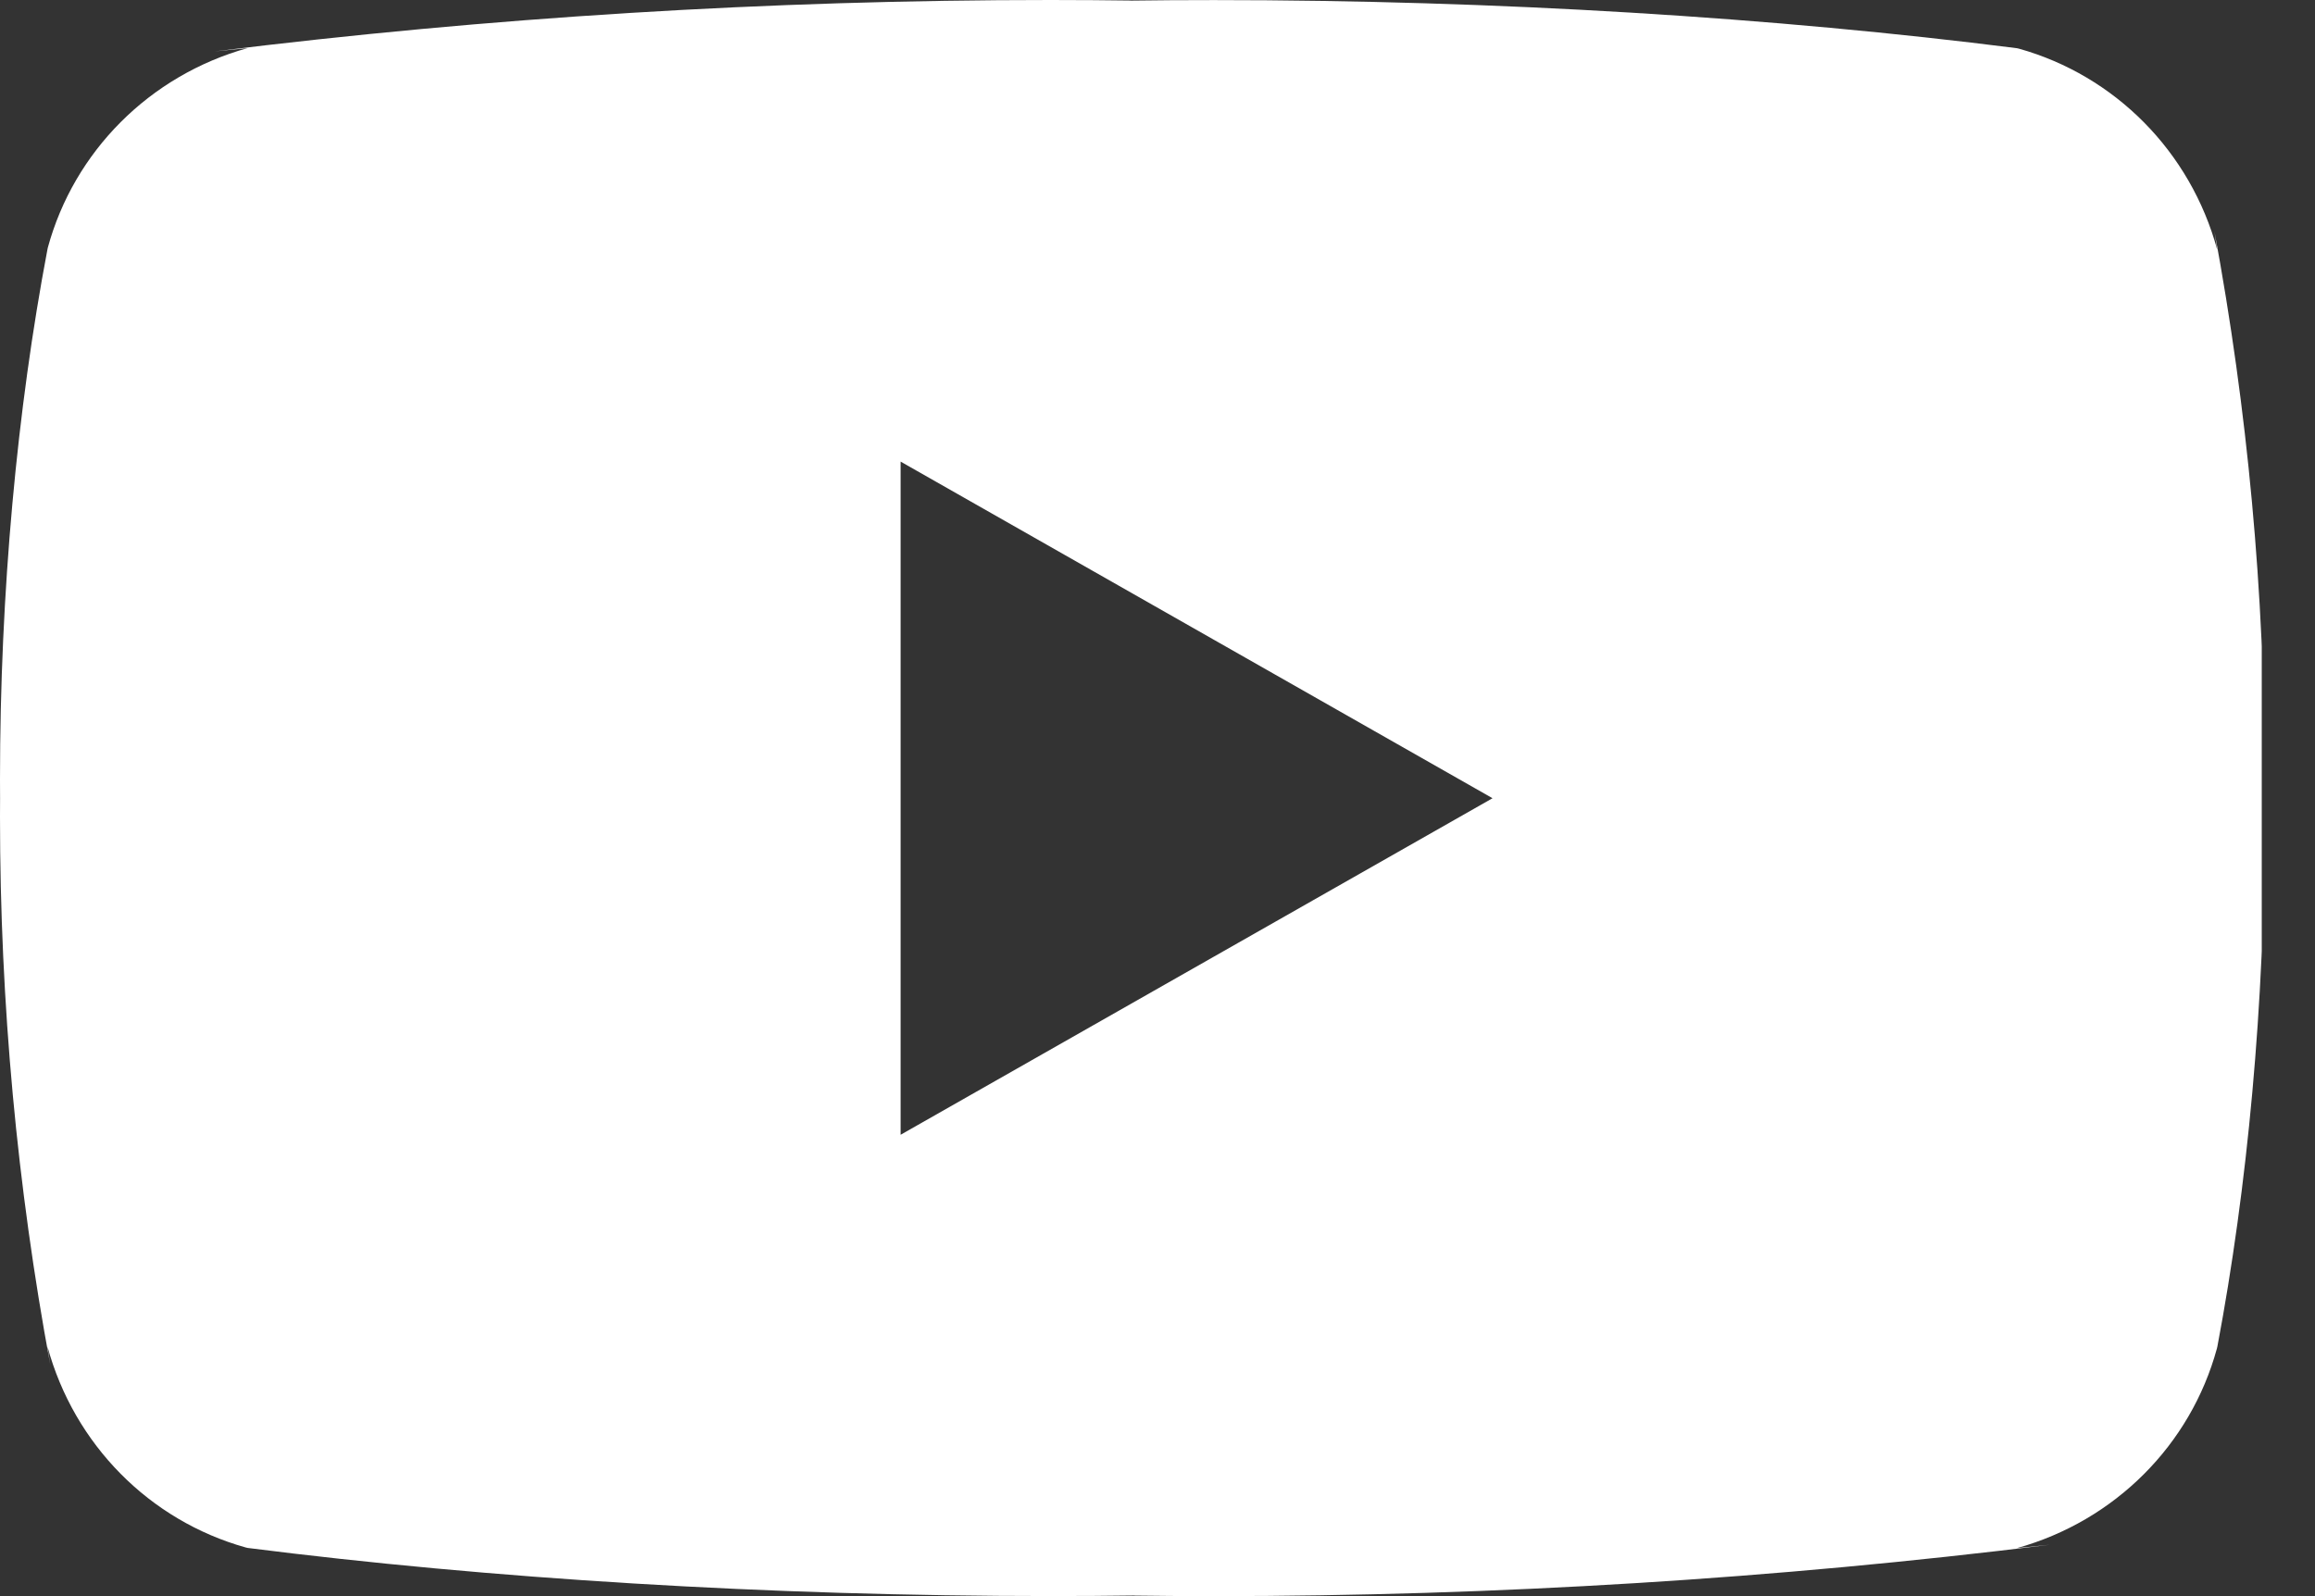 <svg width="29" height="20" viewBox="0 0 29 20" fill="none" xmlns="http://www.w3.org/2000/svg">
<rect x="0" y="0" width="29" height="20" fill="#333333" stroke="none"/>
<g clip-path="url(#clip0_948_5795)">
<path d="M11.282 14.219V5.784L18.697 10.002L11.282 14.219ZM27.775 3.129C27.44 1.898 26.494 0.947 25.292 0.61L25.266 0.604C22.246 0.22 18.753 0.001 15.208 0.001C14.847 0.001 14.488 0.003 14.129 0.008L14.184 0.007C13.88 0.003 13.521 0 13.161 0C9.616 0 6.121 0.219 2.69 0.644L3.1 0.603C1.873 0.946 0.928 1.897 0.599 3.103L0.594 3.127C0.215 5.122 -0 7.418 -0 9.764C-0 9.847 -0 9.93 0.001 10.012V9.999C0.001 10.069 -0 10.152 -0 10.236C-0 12.581 0.216 14.876 0.63 17.102L0.594 16.871C0.929 18.102 1.874 19.053 3.077 19.39L3.102 19.396C6.122 19.78 9.616 19.999 13.161 19.999C13.52 19.999 13.88 19.997 14.239 19.992L14.184 19.993C14.489 19.997 14.848 20 15.208 20C18.754 20 22.248 19.781 25.679 19.356L25.268 19.398C26.496 19.055 27.442 18.104 27.771 16.898L27.777 16.873C28.154 14.878 28.37 12.582 28.37 10.237C28.37 10.154 28.37 10.071 28.369 9.989V10.001C28.369 9.931 28.37 9.848 28.37 9.764C28.37 7.419 28.153 5.124 27.74 2.898L27.775 3.129Z" fill="white"/>
</g>
<defs>
<clipPath id="clip0_948_5795">
<rect width="28.333" height="20" fill="white"/>
</clipPath>
</defs>
</svg>
